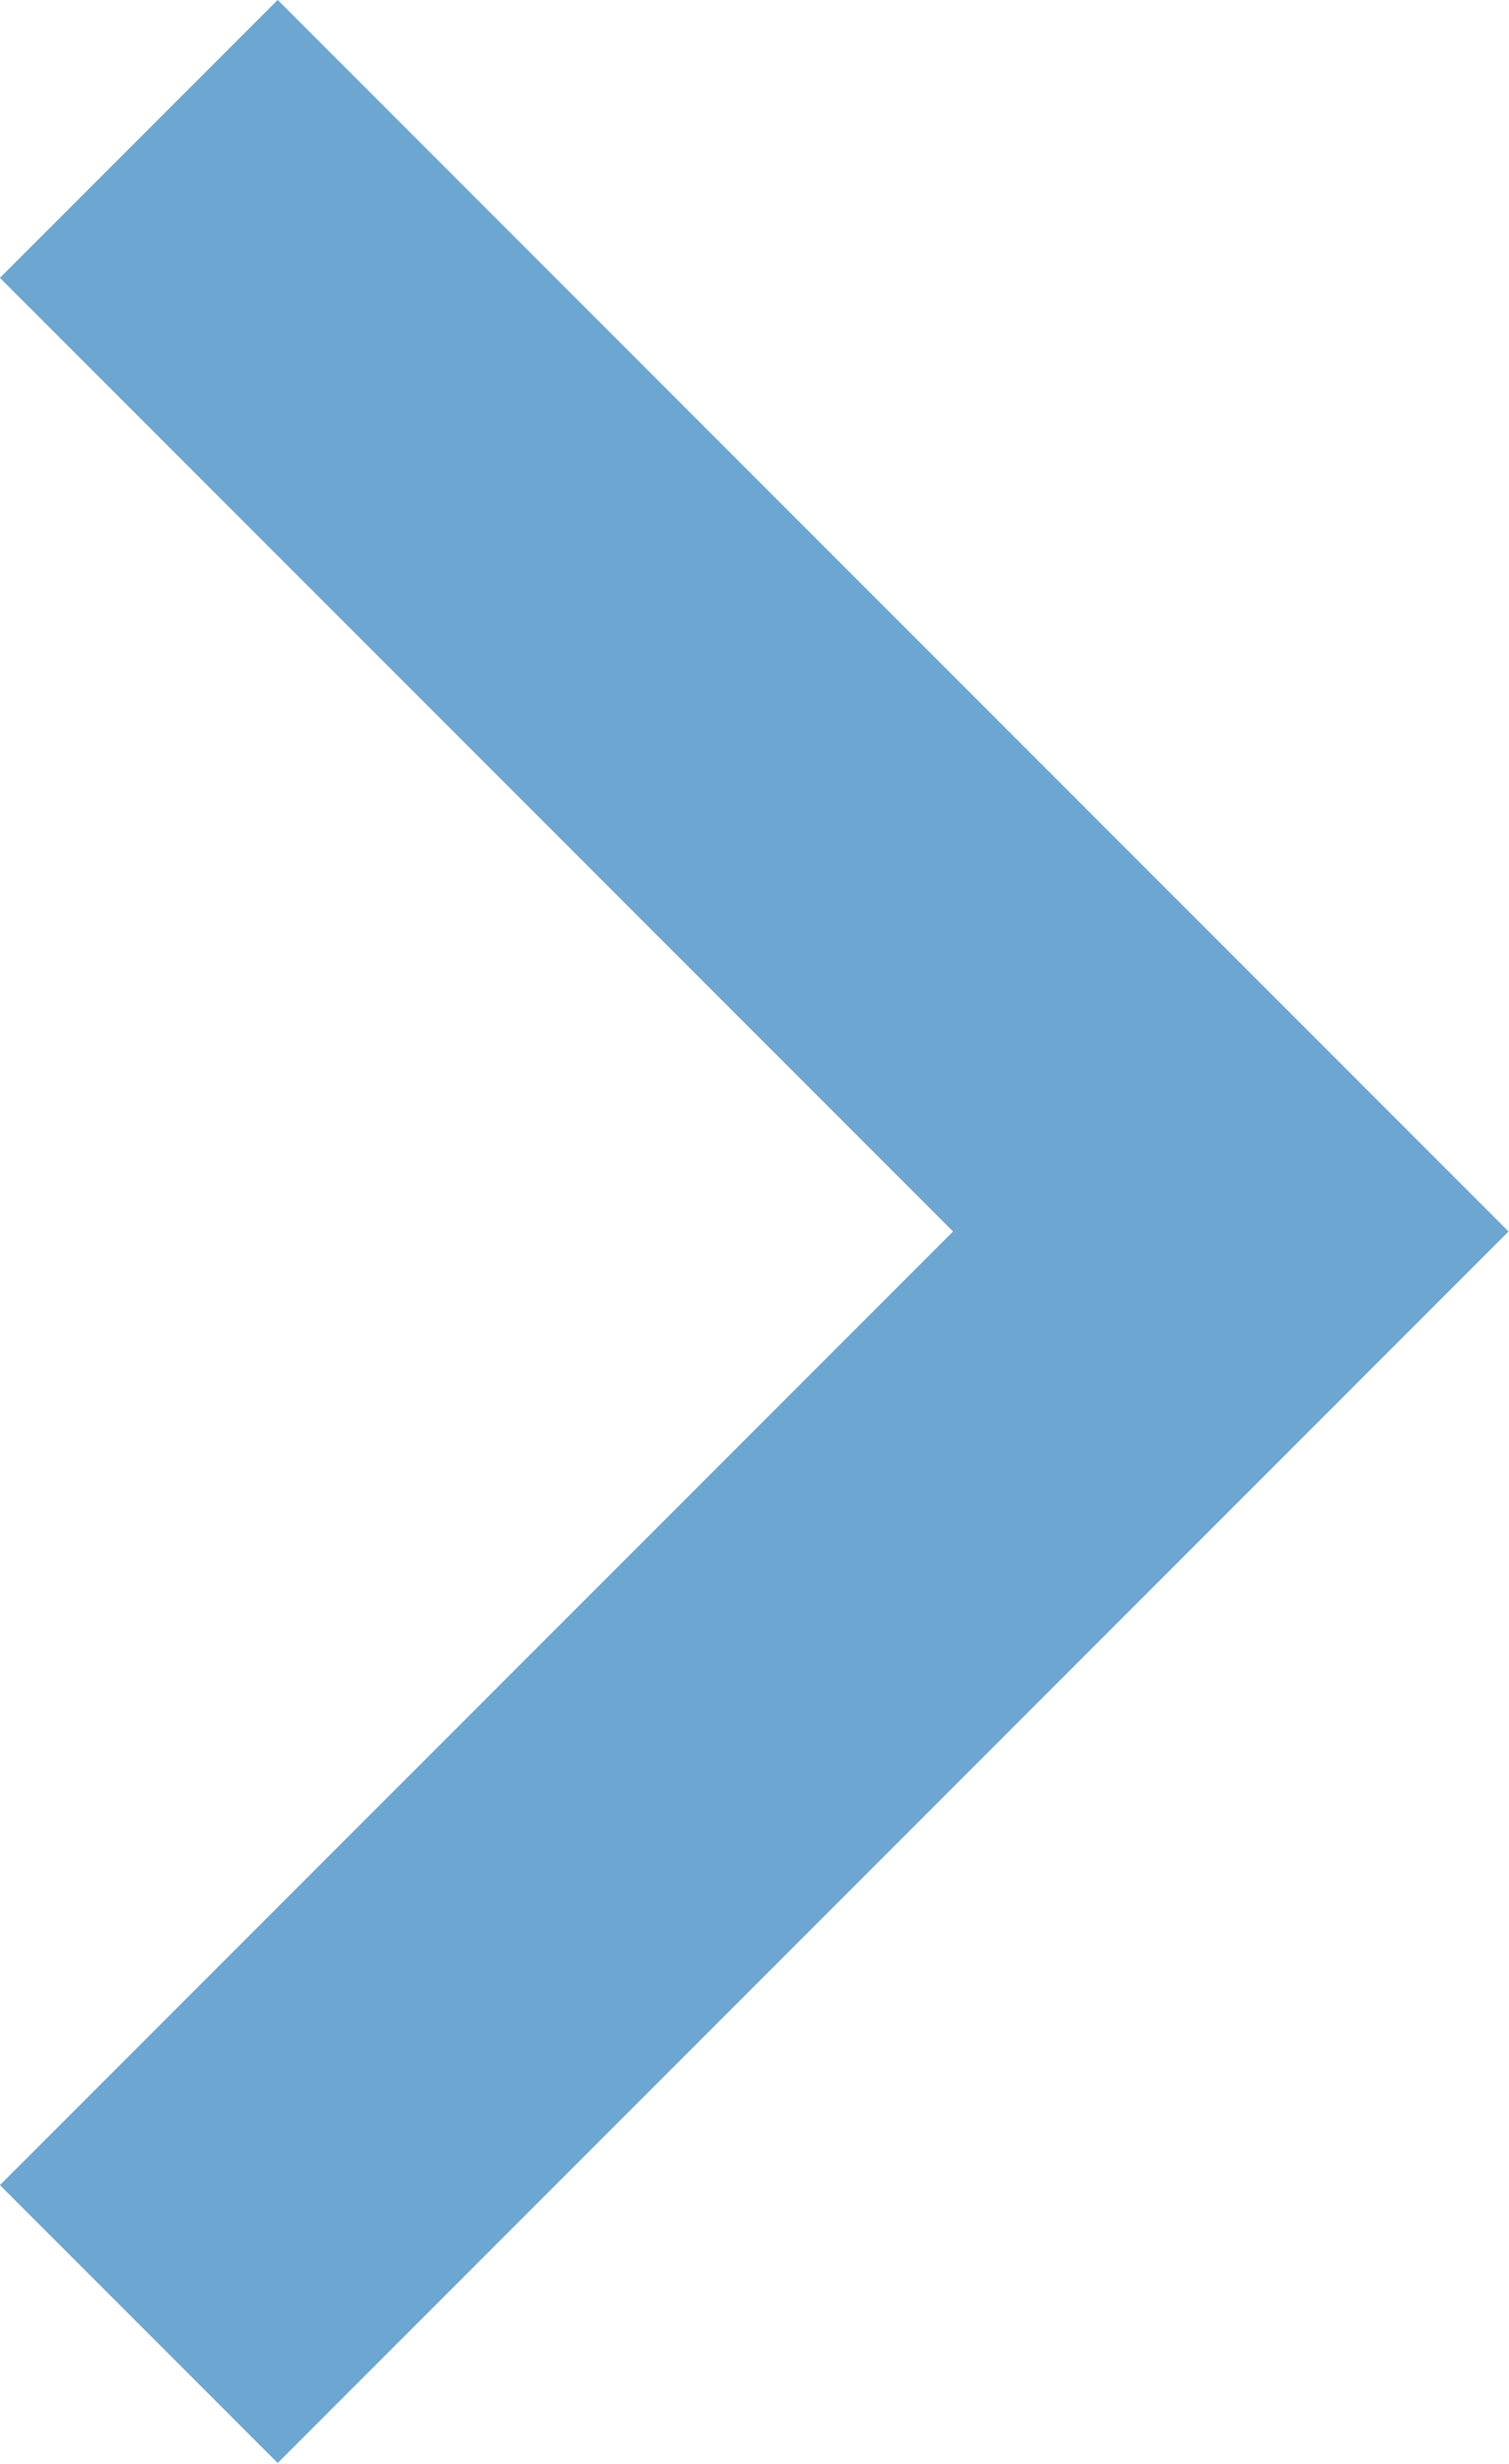 <svg xmlns="http://www.w3.org/2000/svg" width="19.208" height="31.344" viewBox="0 0 19.208 31.344">
  <path id="btn_arrow_pickup" d="M3665,2046.781l13.9,13.9-13.9,13.9" transform="translate(-3663.233 -2045.014)" fill="none" stroke="#6da6d0" stroke-width="5"/>
</svg>
